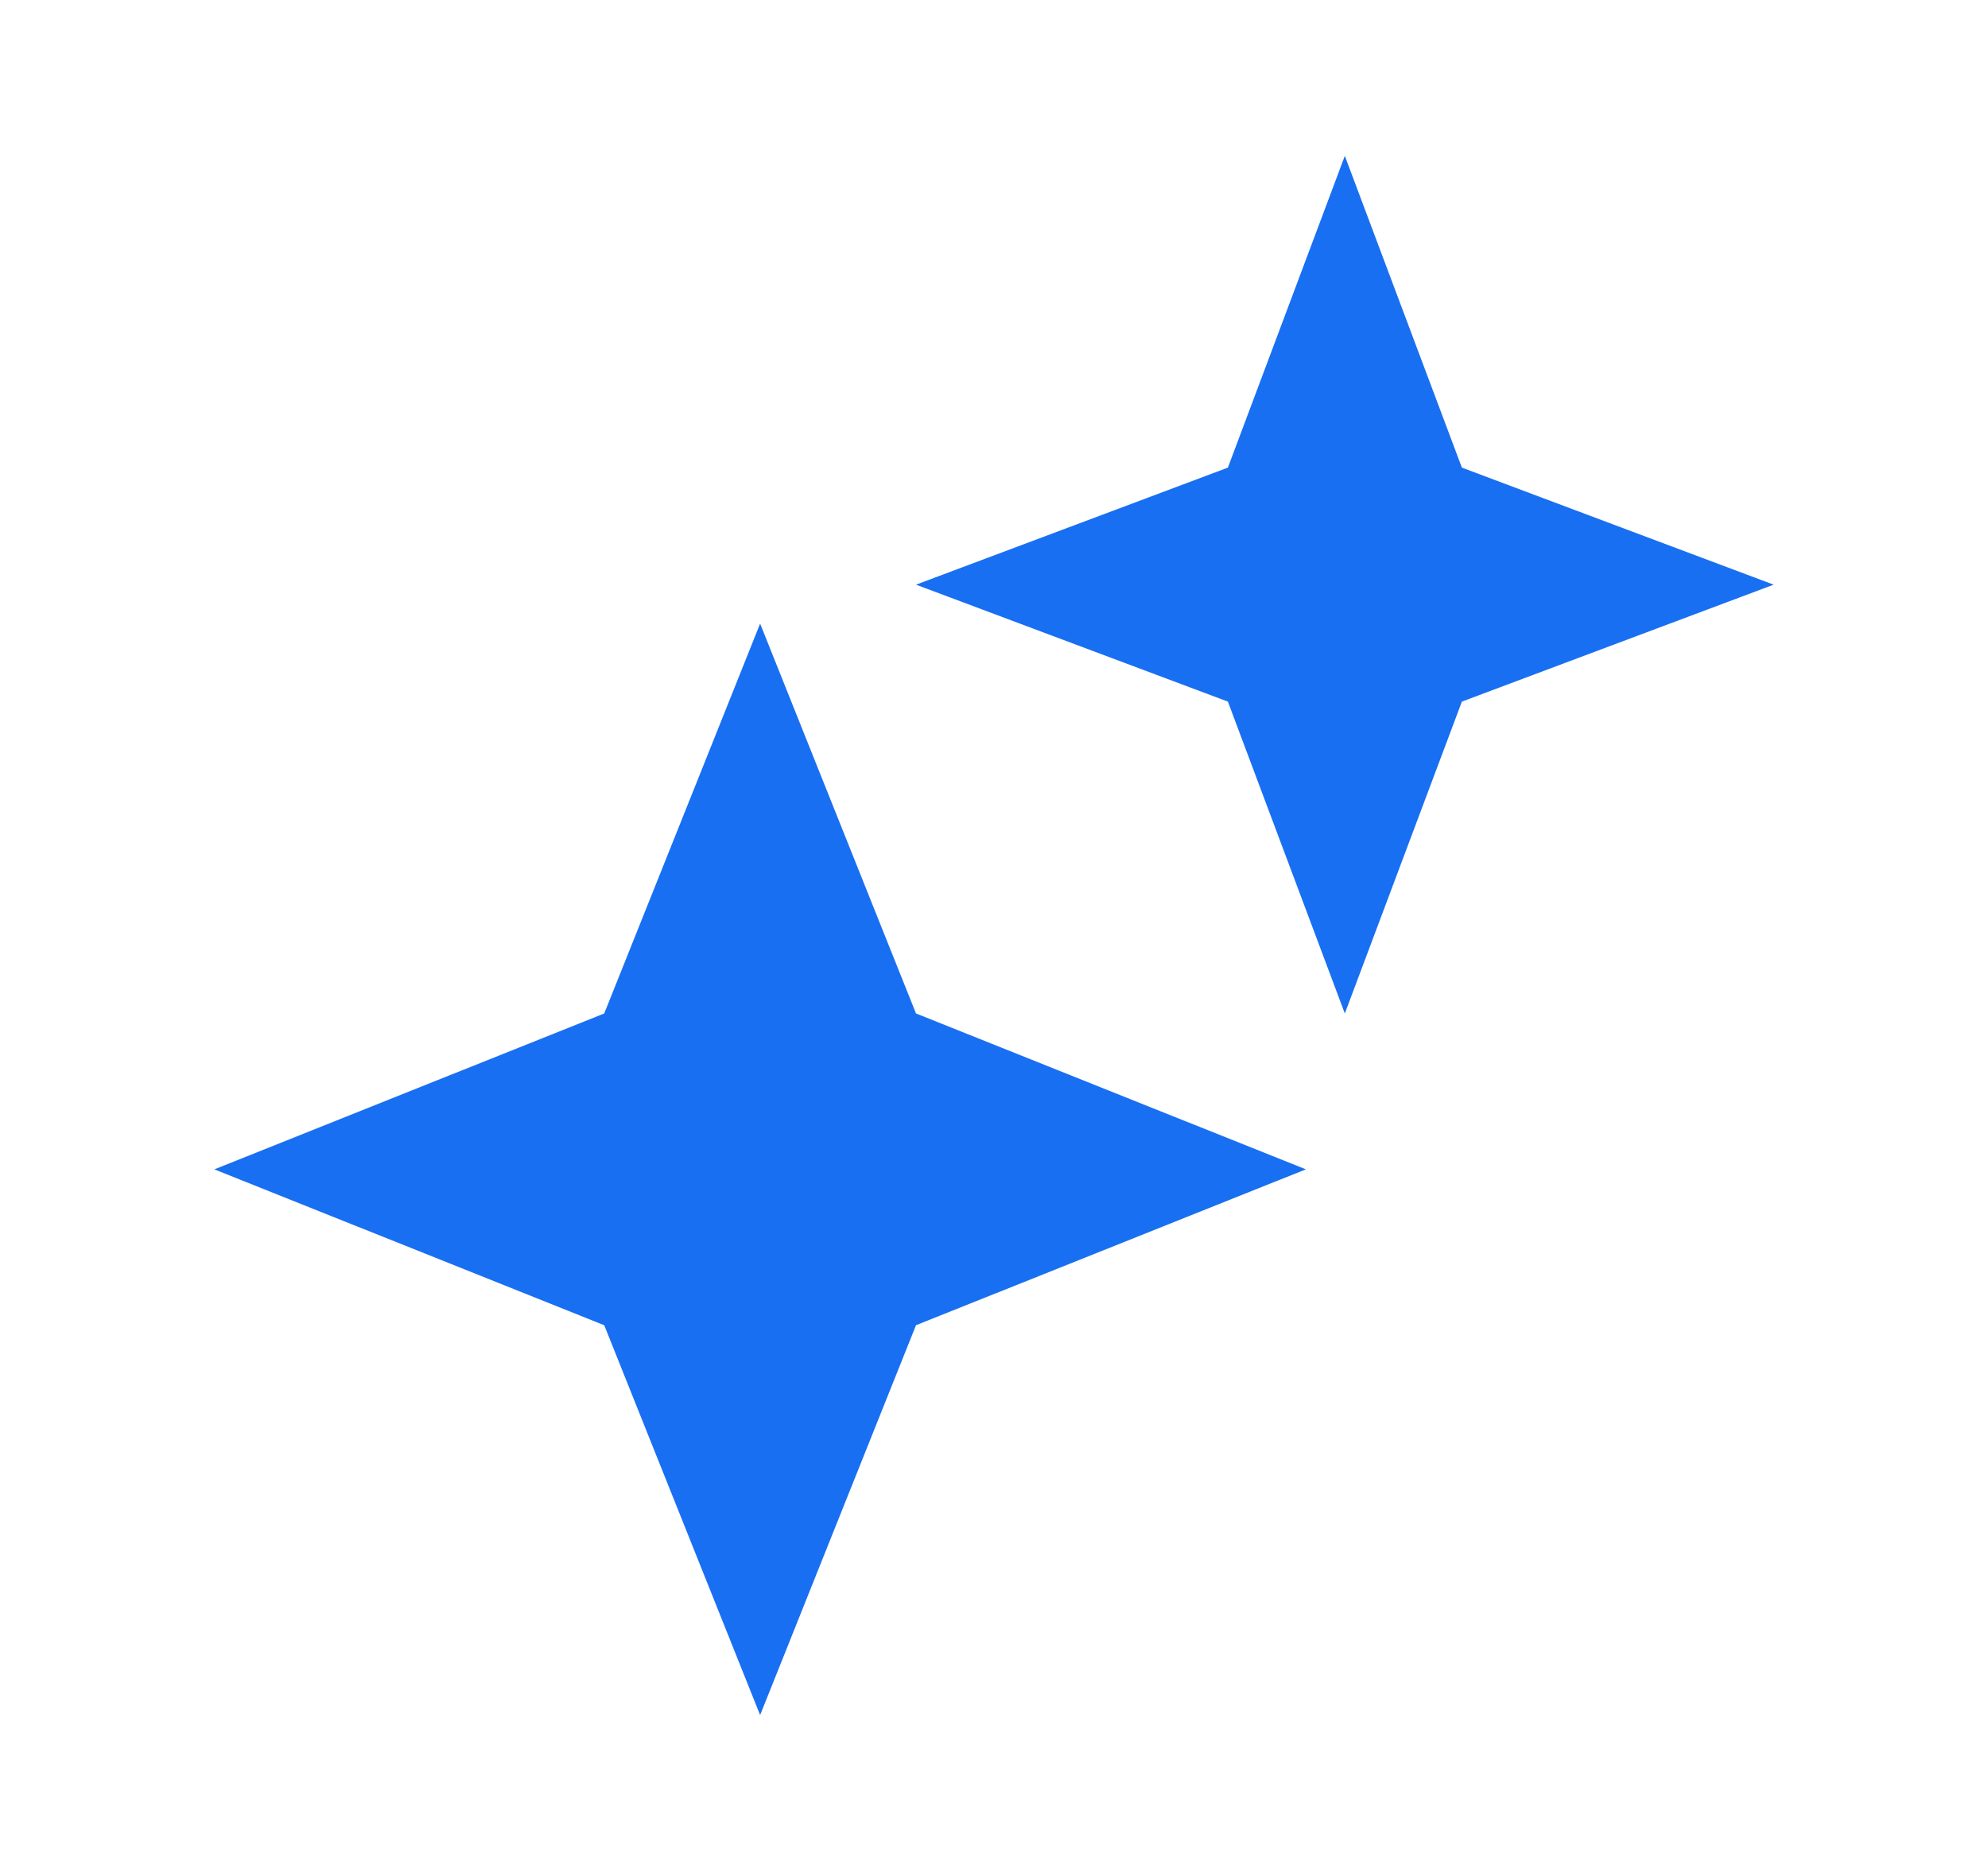 <svg width="17" height="16" viewBox="0 0 17 16" fill="none" xmlns="http://www.w3.org/2000/svg">
<path d="M10.5 6L7.833 5L10.5 3.999L11.5 1.333L12.501 3.999L15.167 5L12.501 6L11.5 8.667L10.5 6ZM5.167 11.333L1.833 10L5.167 8.667L6.5 5.333L7.833 8.667L11.167 10L7.833 11.333L6.5 14.667L5.167 11.333Z" fill="#186FF2"/>
</svg>
